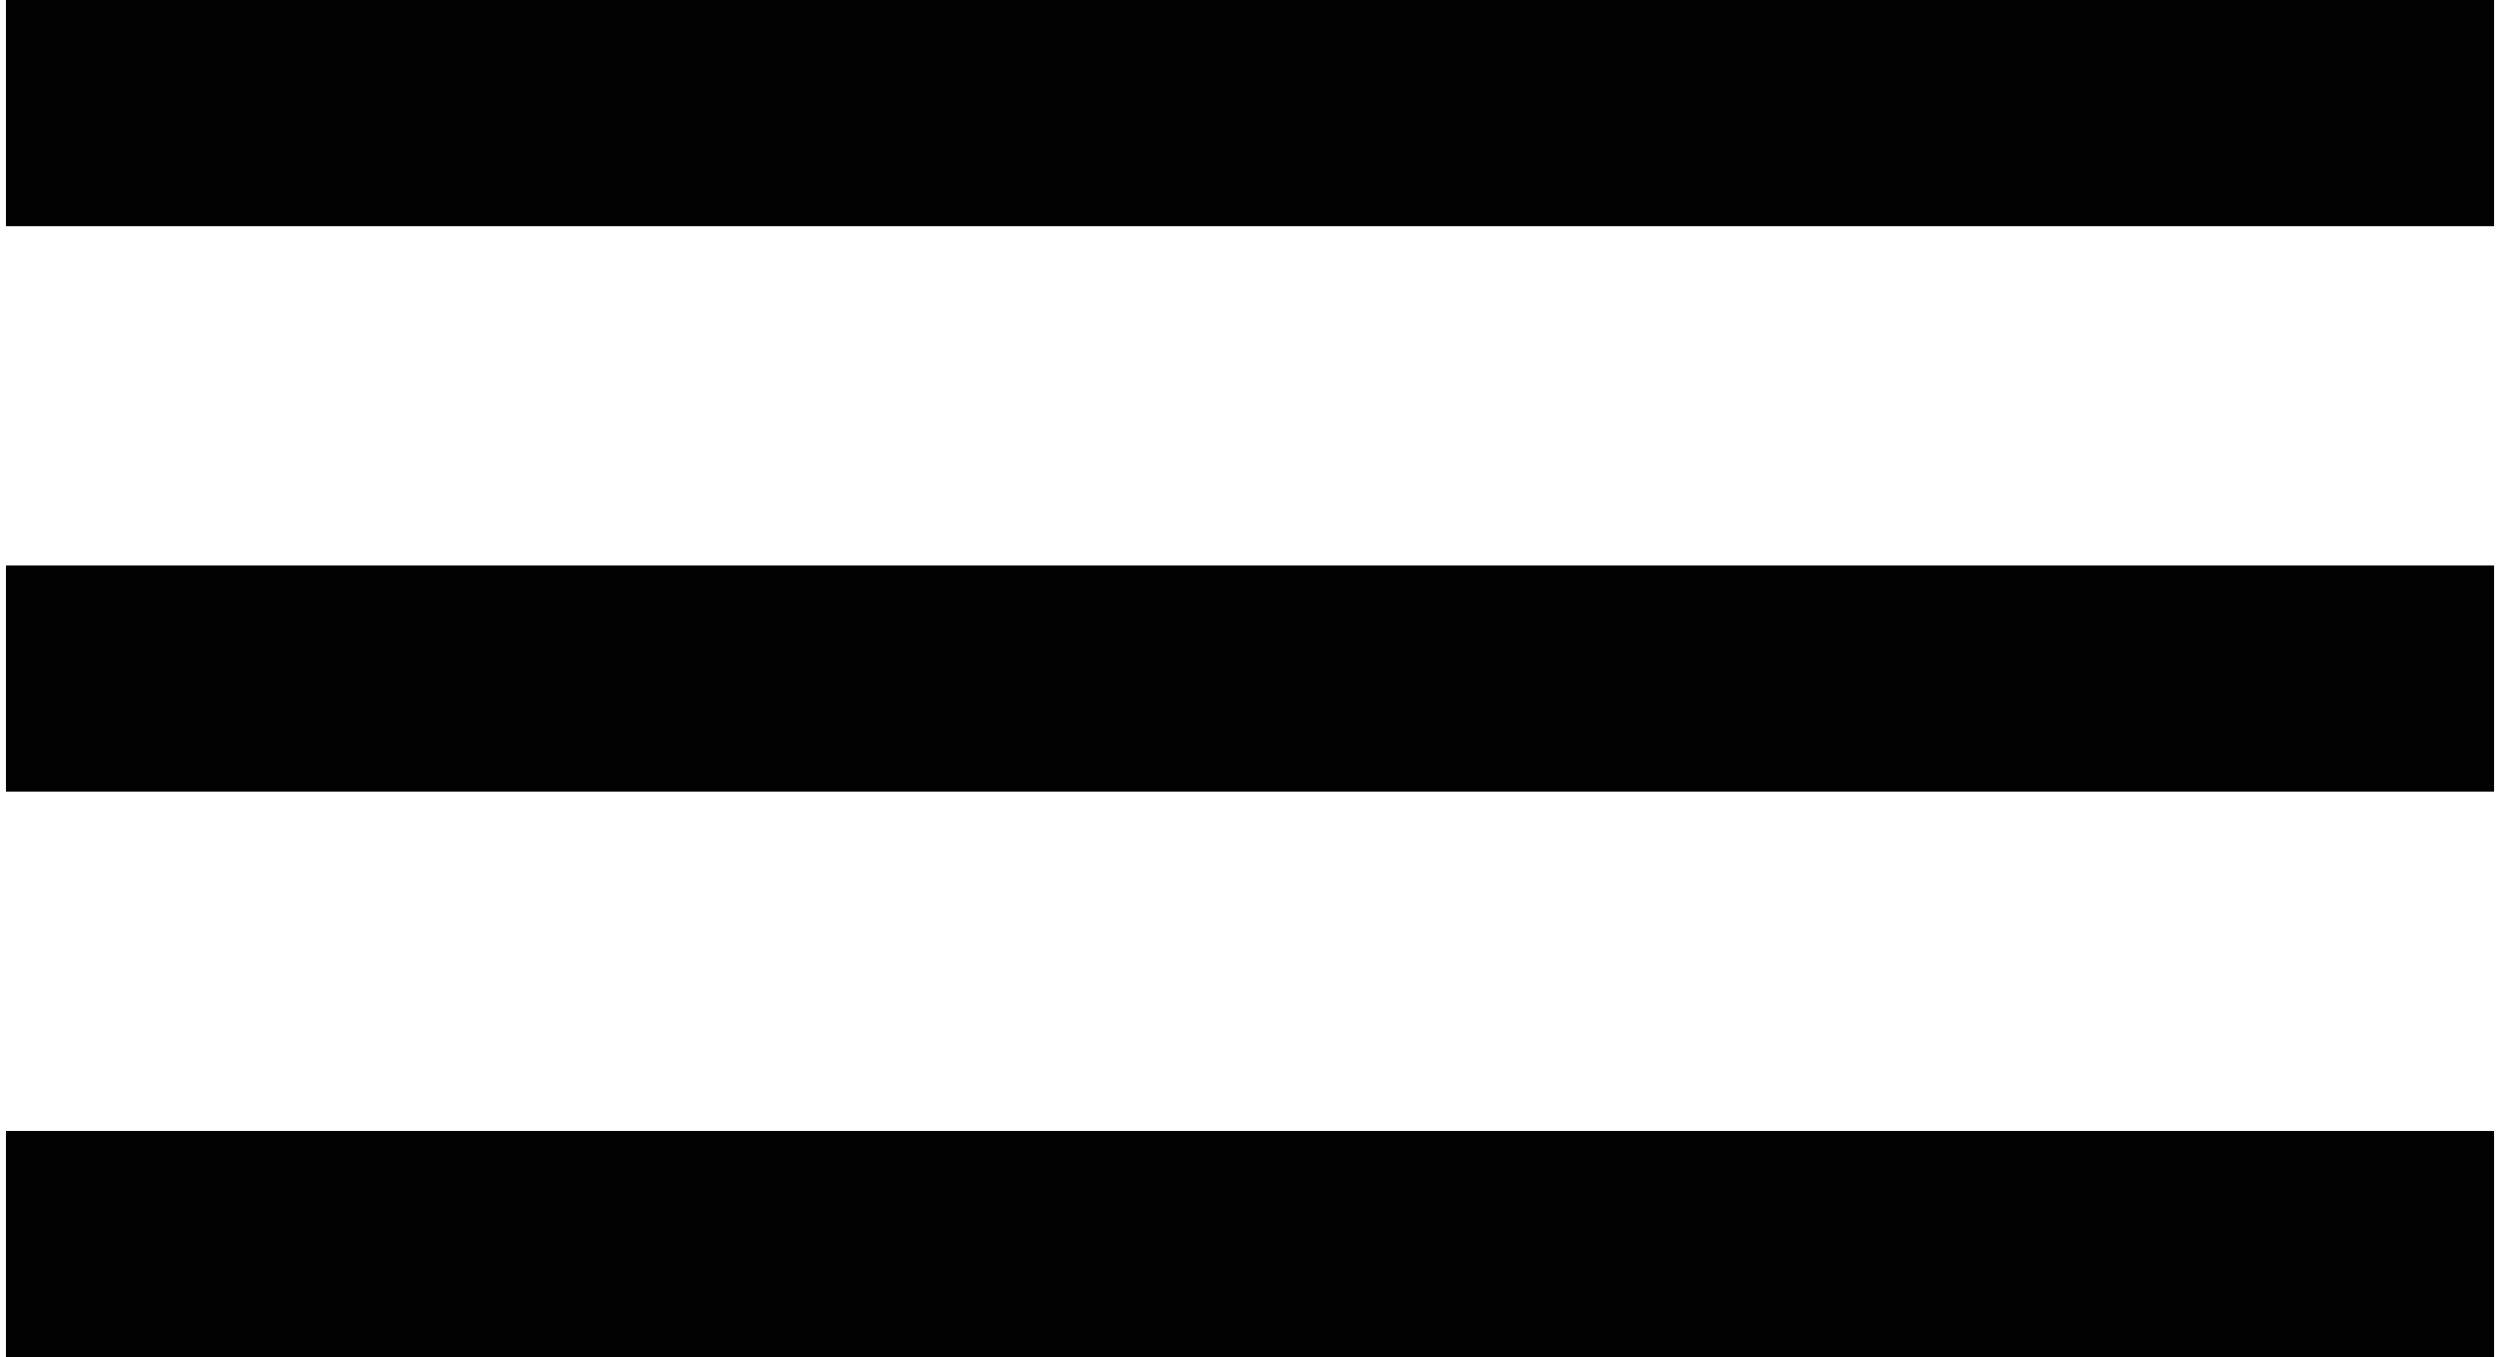 <?xml version="1.0" encoding="UTF-8"?> <svg xmlns="http://www.w3.org/2000/svg" width="70" height="38" viewBox="0 0 70 38" fill="none"> <rect x="0.167" width="69.667" height="6.333" fill="#020202"></rect> <rect x="0.167" y="15.833" width="69.667" height="6.333" fill="#020202"></rect> <rect x="0.167" y="31.667" width="69.667" height="6.333" fill="#020202"></rect> </svg> 